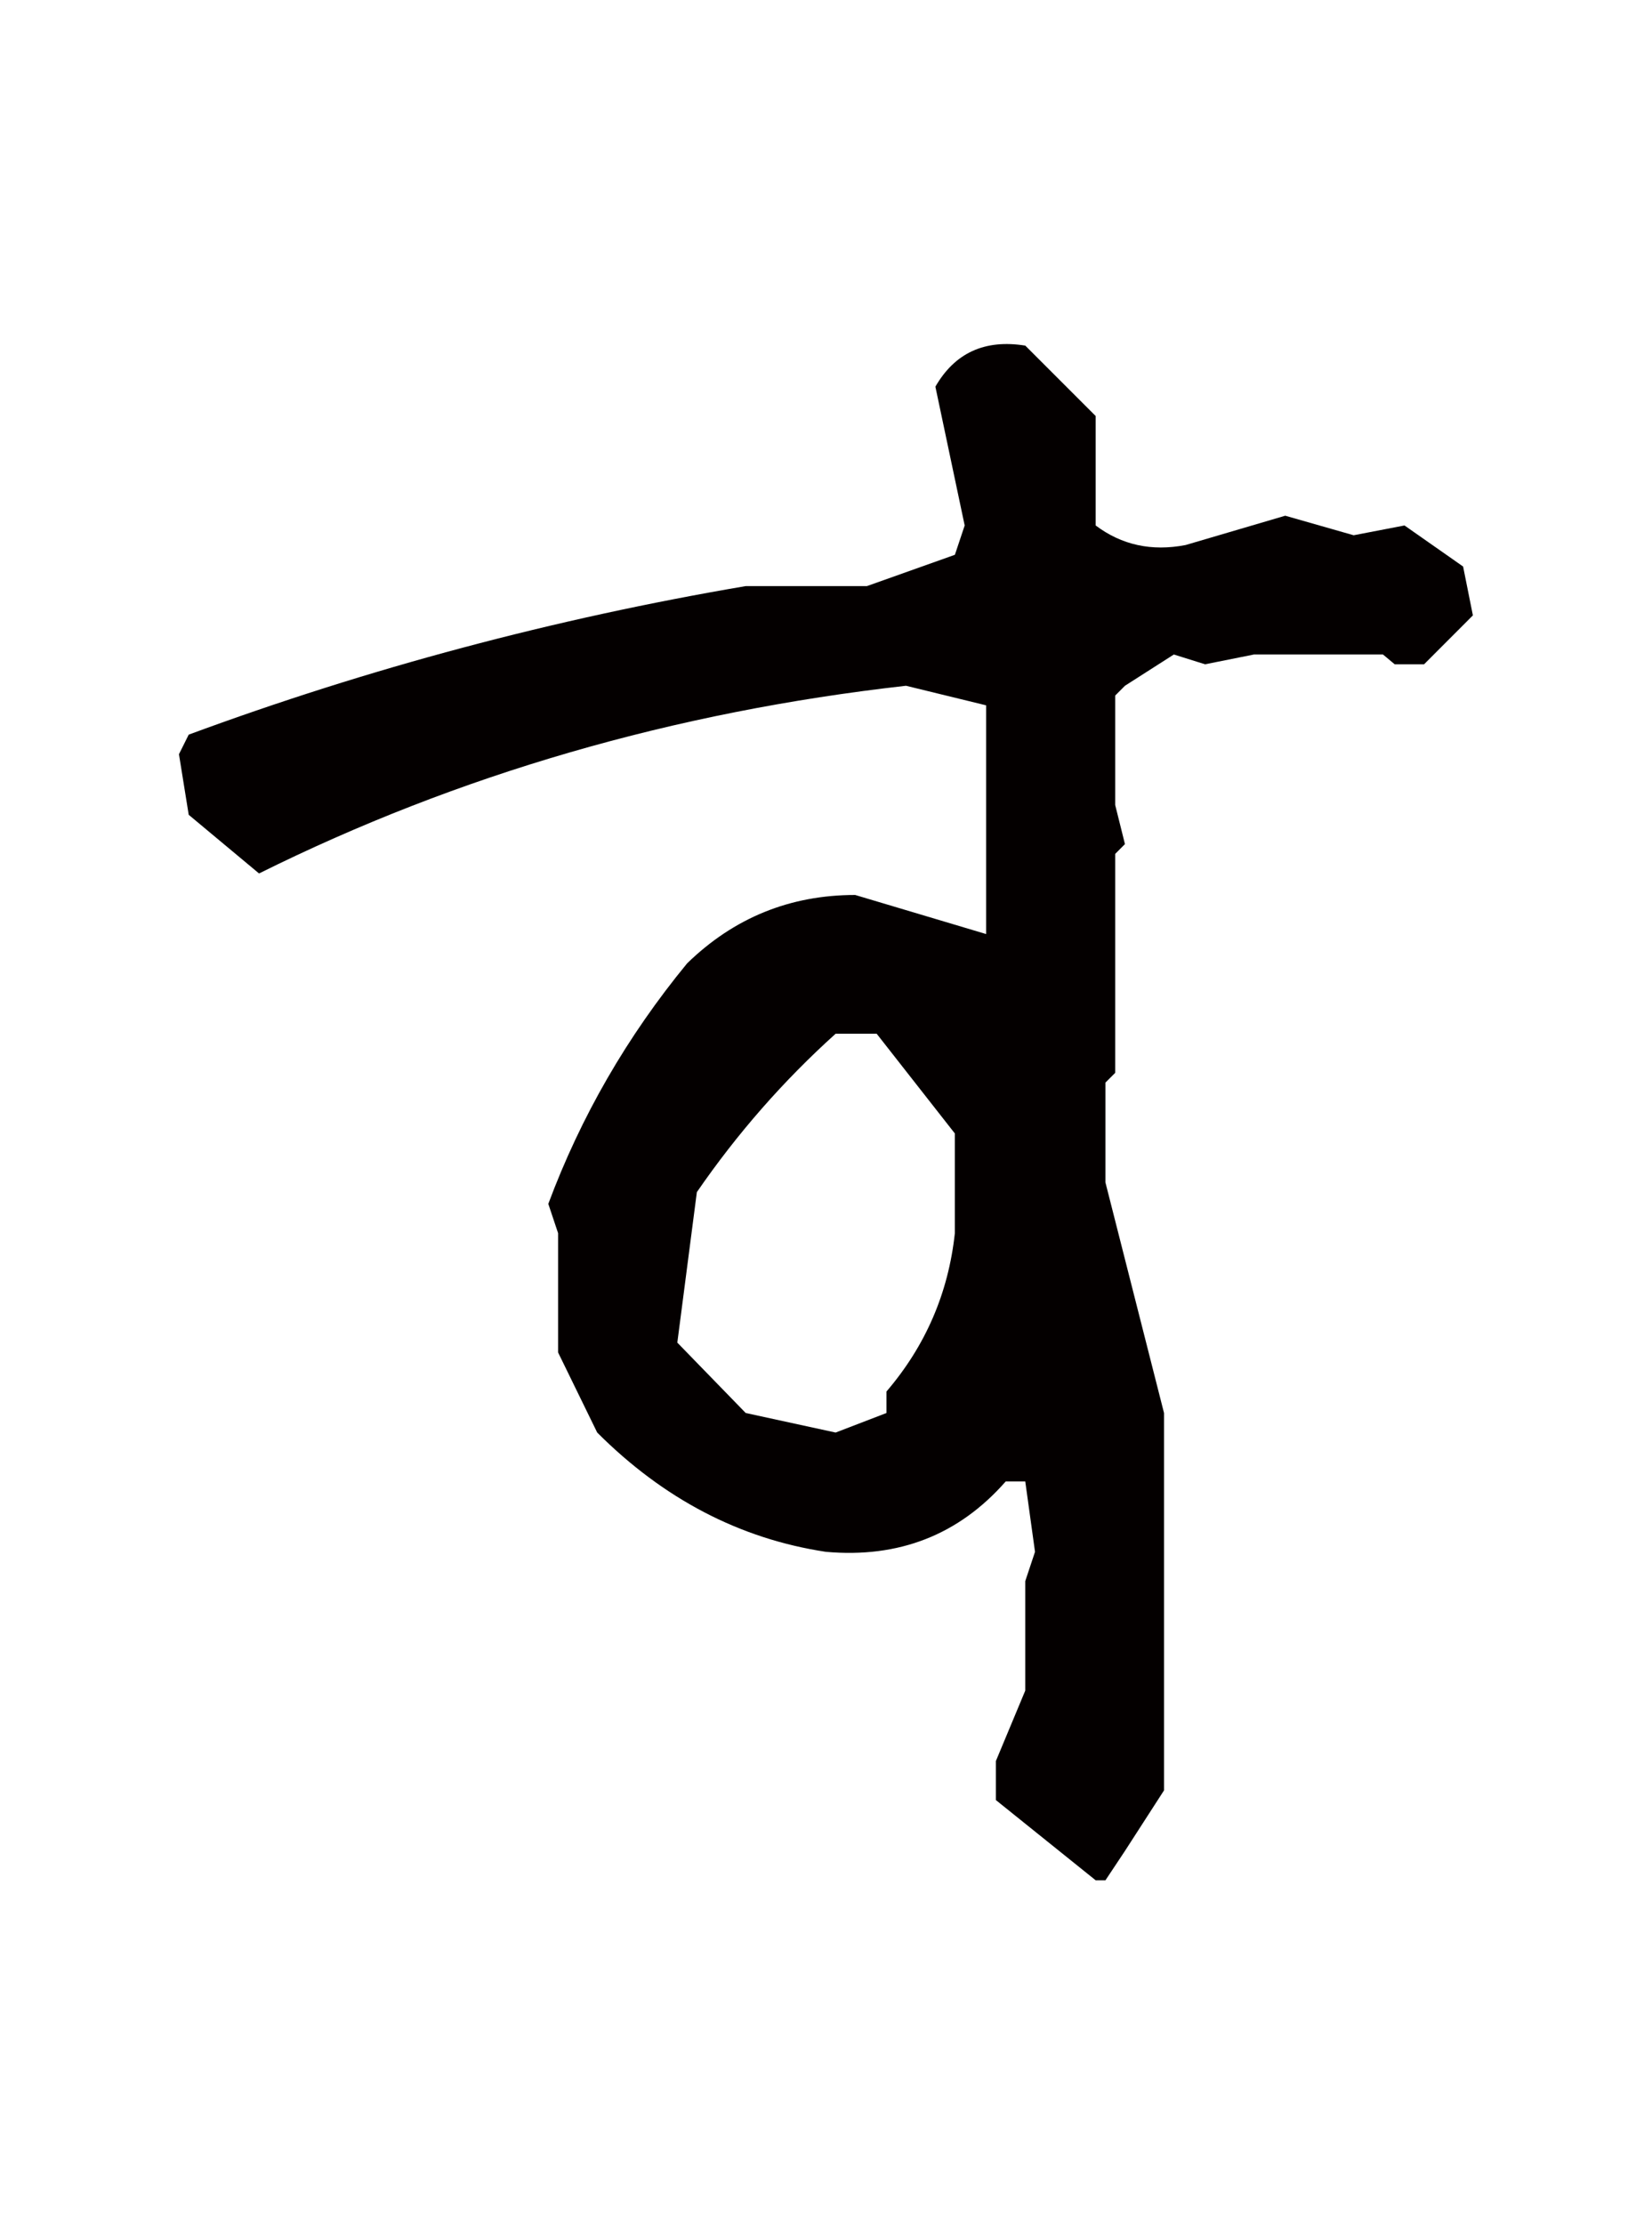 <?xml version="1.0" encoding="utf-8"?>
<!-- Generator: Adobe Illustrator 16.0.0, SVG Export Plug-In . SVG Version: 6.00 Build 0)  -->
<!DOCTYPE svg PUBLIC "-//W3C//DTD SVG 1.1//EN" "http://www.w3.org/Graphics/SVG/1.1/DTD/svg11.dtd">
<svg version="1.1" id="レイヤー_1" xmlns="http://www.w3.org/2000/svg" xmlns:xlink="http://www.w3.org/1999/xlink" x="0px"
	 y="0px" width="52px" height="70px" viewBox="0 0 52 70" enable-background="new 0 0 52 70" xml:space="preserve">
<path fill="#040000" d="M34.487,59.174l-3.139-2.523v-1.23l0.924-2.215V49.76l0.307-0.922l-0.307-2.215h-0.615
	c-1.478,1.682-3.364,2.42-5.661,2.215c-2.707-0.41-5.107-1.662-7.198-3.754l-1.231-2.521v-3.754l-0.308-0.922
	c1.025-2.749,2.481-5.271,4.369-7.568c1.476-1.436,3.239-2.153,5.291-2.153l4.122,1.23v-7.198l-2.523-0.616
	c-7.301,0.822-14.089,2.79-20.364,5.907L5.94,25.643l-0.307-1.907L5.94,23.12c5.66-2.091,11.505-3.65,17.534-4.675h3.815
	l2.768-0.985l0.308-0.923l-0.922-4.368c0.614-1.066,1.558-1.497,2.83-1.292l2.215,2.215v3.445c0.819,0.616,1.763,0.822,2.83,0.616
	l3.137-0.923l2.154,0.615l1.6-0.308l1.845,1.292l0.308,1.538l-1.537,1.539h-0.924l-0.369-0.308H39.47l-1.538,0.308l-0.983-0.308
	l-1.539,0.984l-0.307,0.308v3.445l0.307,1.23l-0.307,0.308v6.891l-0.308,0.308v3.138l1.845,7.26v11.875l-1.23,1.906l-0.614,0.924
	H34.487z M27.903,44.469v-0.676c1.23-1.436,1.949-3.098,2.153-4.984v-3.137l-2.461-3.139h-1.292
	c-1.641,1.478-3.097,3.139-4.368,4.985l-0.615,4.736l2.153,2.215l2.83,0.615L27.903,44.469z"/>
</svg>
